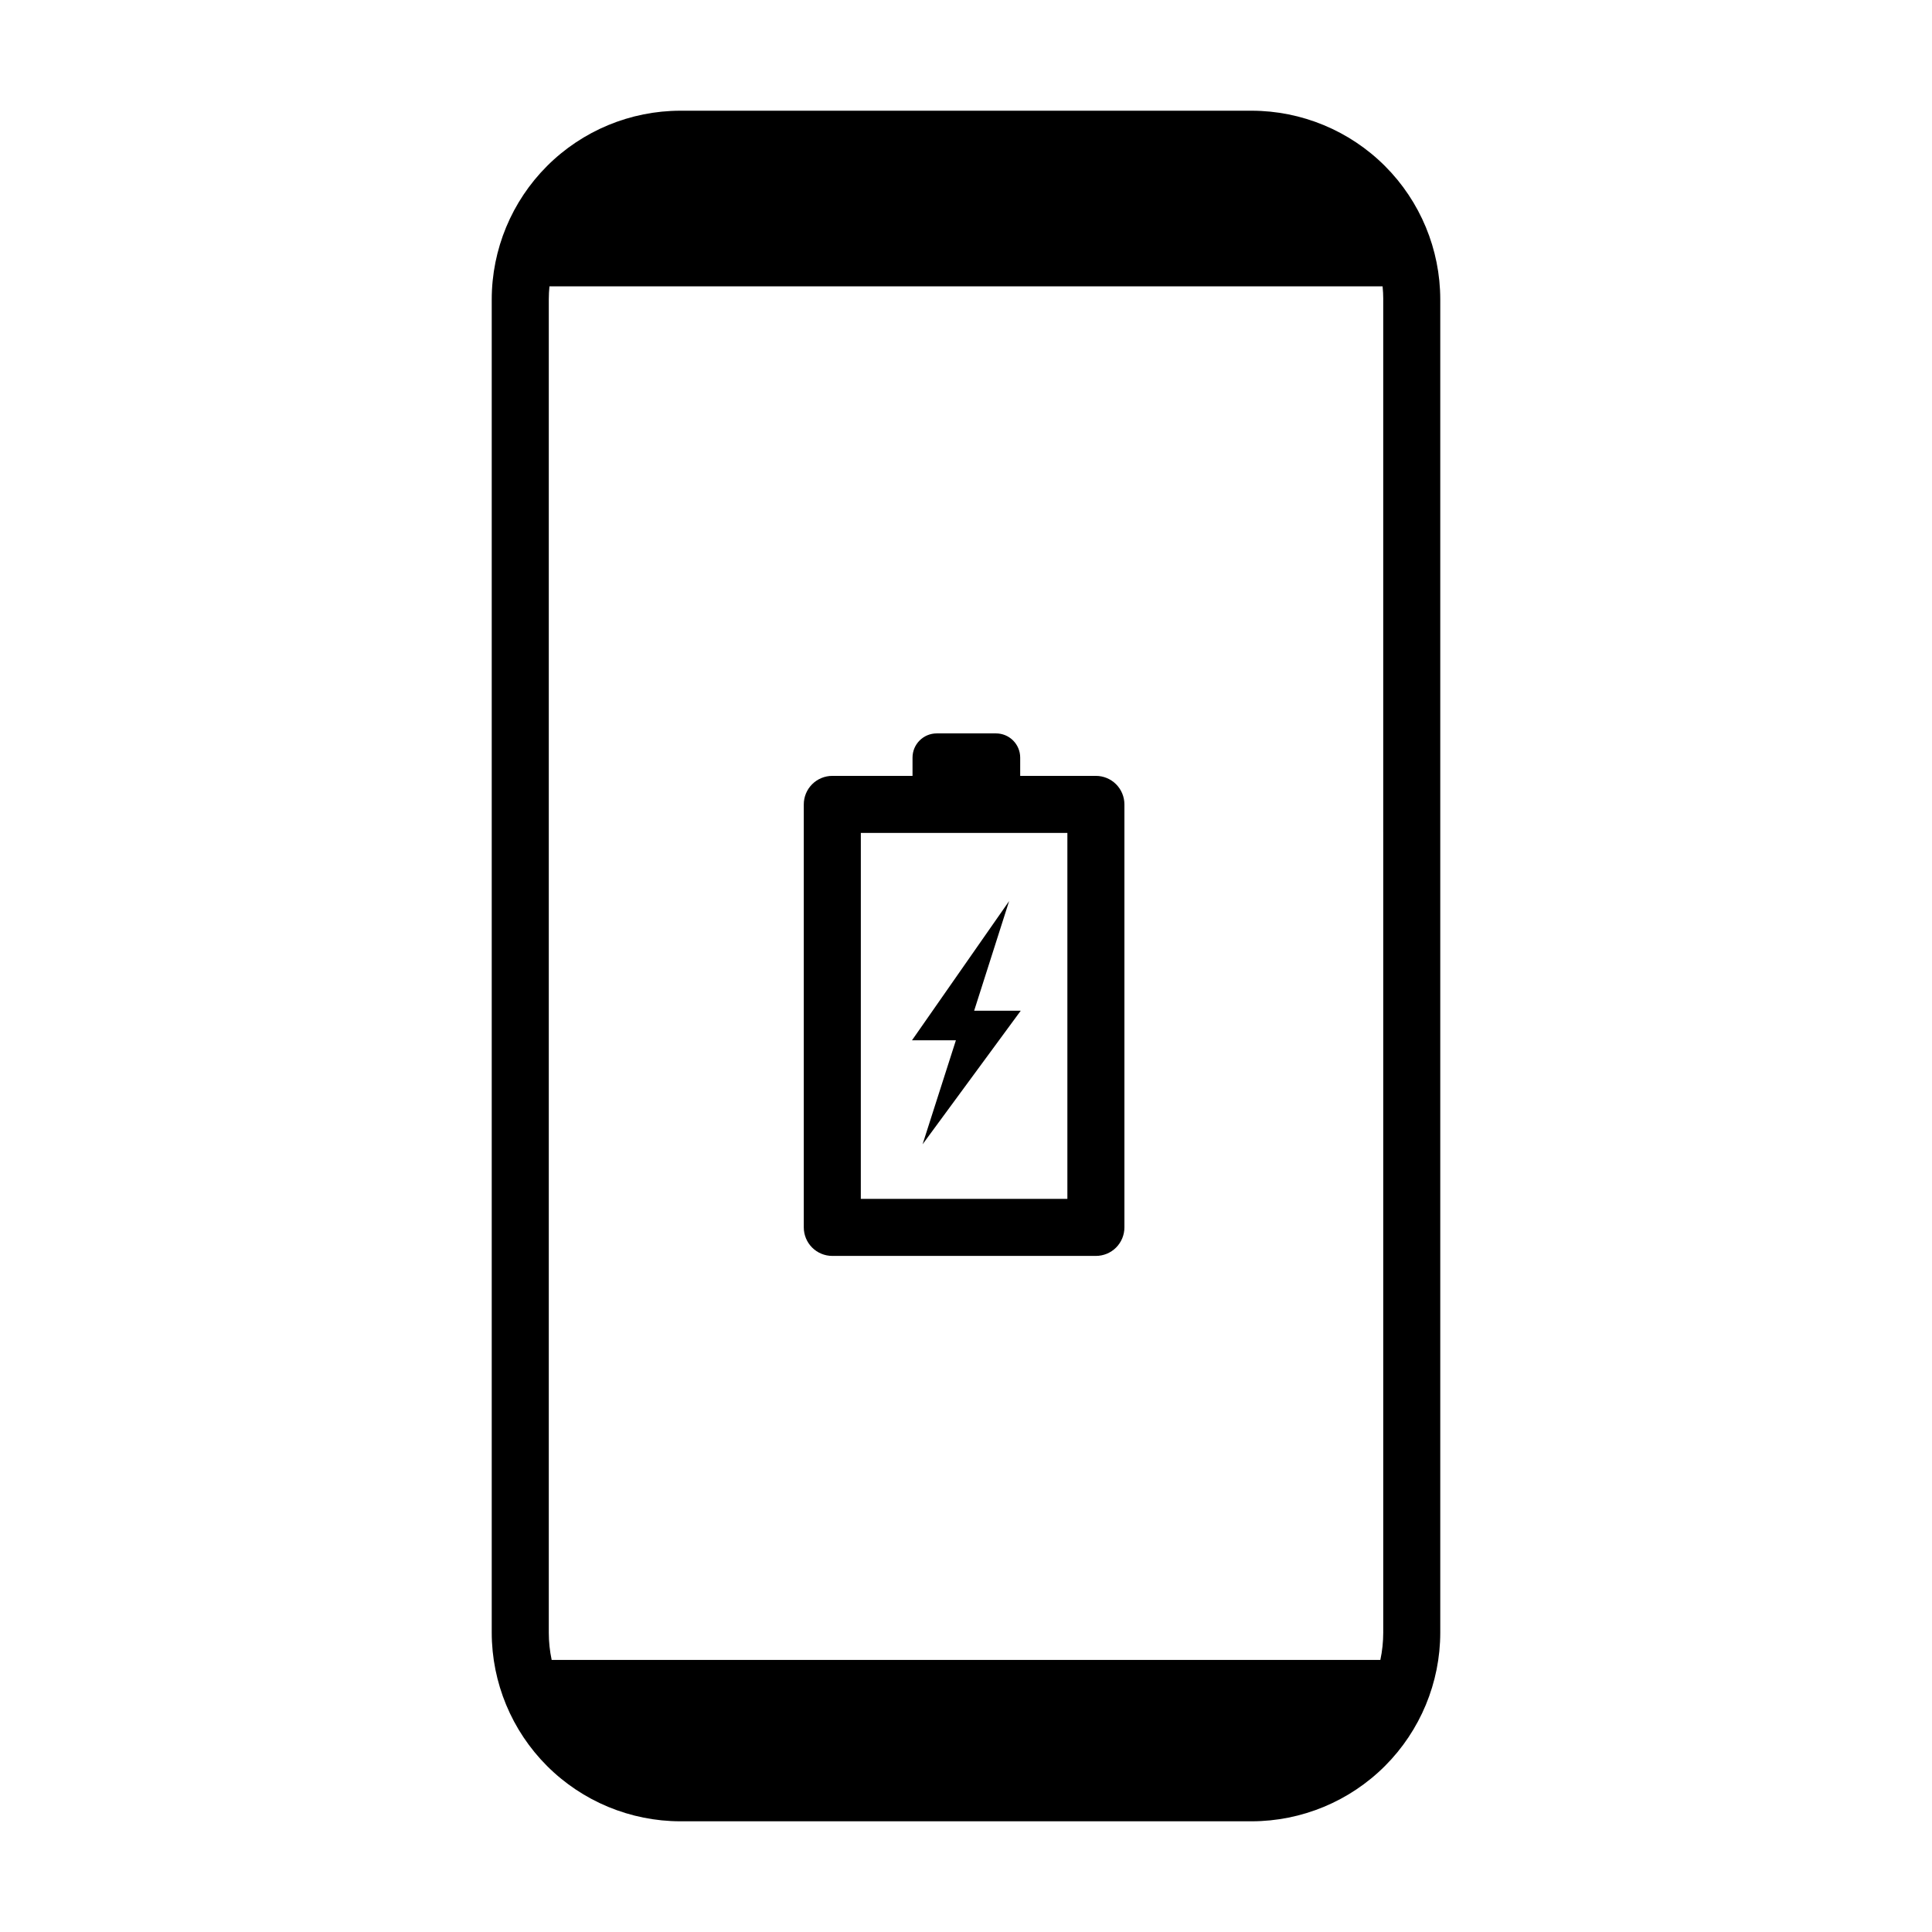 <?xml version="1.0" encoding="UTF-8"?>
<!-- Uploaded to: ICON Repo, www.iconrepo.com, Generator: ICON Repo Mixer Tools -->
<svg fill="#000000" width="800px" height="800px" version="1.1" viewBox="144 144 512 512" xmlns="http://www.w3.org/2000/svg">
 <g>
  <path d="m475.69 173.34h-151.38c-13.254 0.012-25.961 5.285-35.336 14.656-9.371 9.371-14.645 22.078-14.66 35.336v353.34c0.016 13.254 5.289 25.961 14.66 35.332 9.375 9.371 22.082 14.645 35.336 14.66h151.38c13.254-0.016 25.961-5.289 35.336-14.66 9.371-9.371 14.645-22.078 14.66-35.332v-353.34c-0.016-13.258-5.289-25.965-14.66-35.336-9.375-9.371-22.082-14.645-35.336-14.656zm34.879 49.992 0.004 353.34c-0.004 2.426-0.258 4.848-0.766 7.223h-219.61c-0.504-2.375-0.762-4.797-0.762-7.223v-353.34c0-1.164 0.062-2.309 0.176-3.445h220.79c0.109 1.133 0.176 2.281 0.176 3.445z"/>
  <path d="m411.43 382.79-25.746 36.902h11.637l-8.828 27.559 26.02-35.406h-12.352z"/>
  <path d="m364.57 476.83h69.852c2.008 0 3.93-0.793 5.348-2.211 1.414-1.418 2.211-3.34 2.211-5.344v-112.1c0-2.004-0.797-3.93-2.211-5.344-1.418-1.418-3.34-2.215-5.348-2.215h-20.059v-4.84c0-3.547-2.875-6.418-6.418-6.418h-15.699c-3.547 0-6.418 2.871-6.418 6.418v4.84h-21.258c-2.004 0-3.926 0.797-5.344 2.215-1.418 1.414-2.215 3.34-2.215 5.344v112.1c0 2.004 0.797 3.926 2.215 5.344 1.418 1.418 3.34 2.211 5.344 2.211zm7.559-112.1h54.738v96.984h-54.742z"/>
 </g>
</svg>